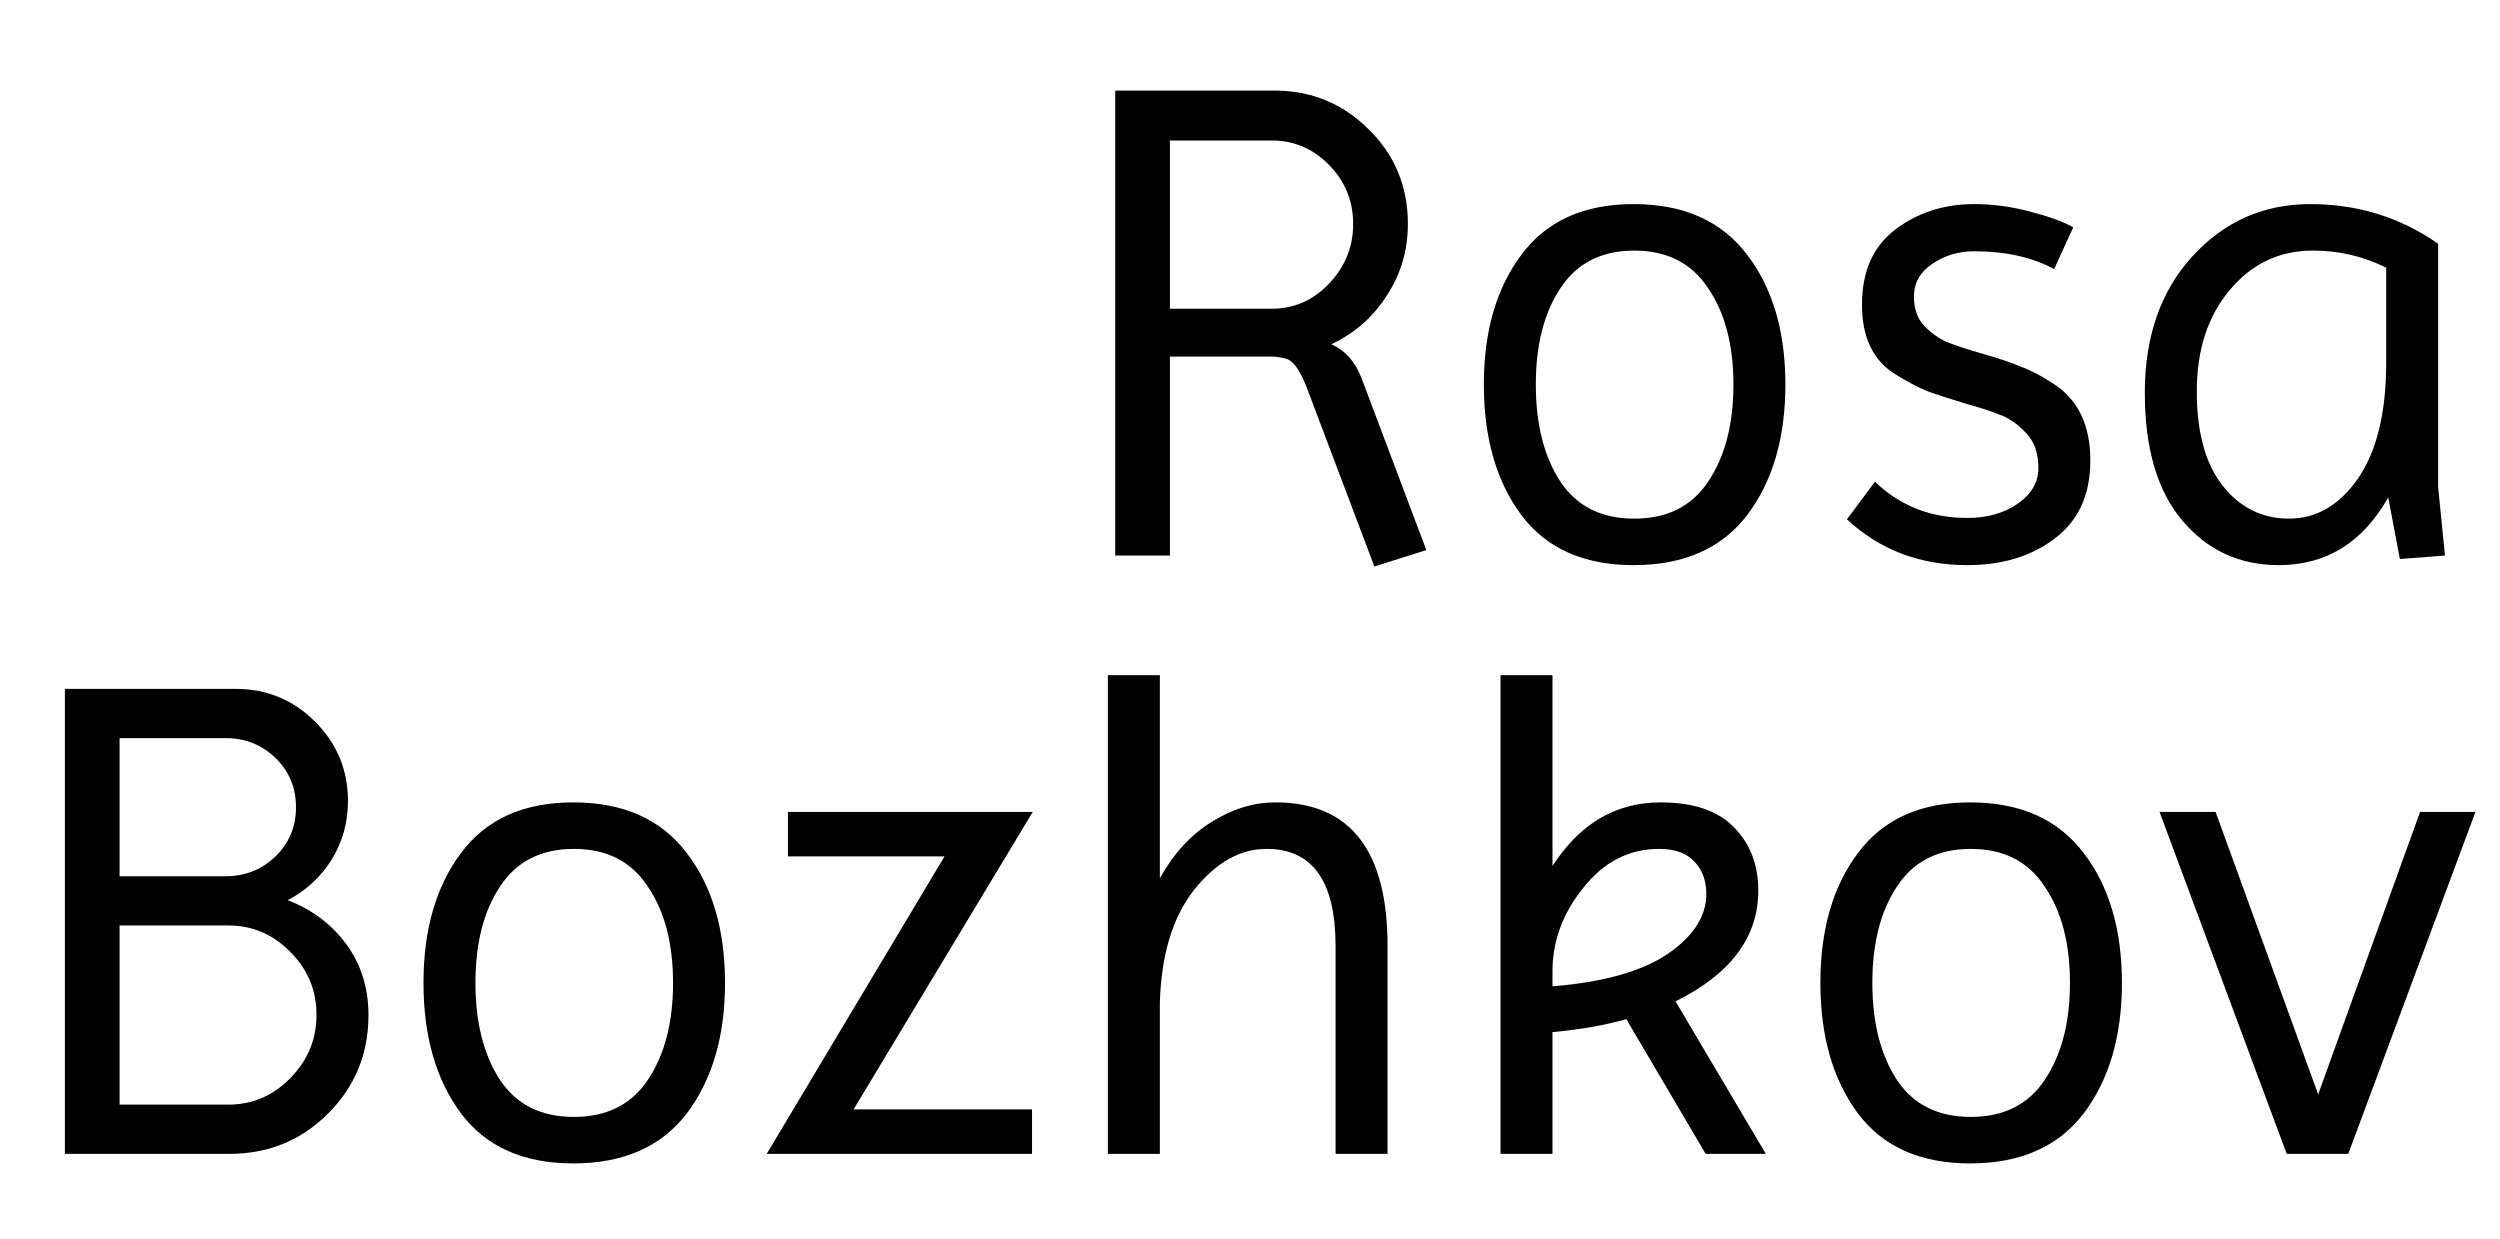 <svg width="234" height="116" viewBox="0 0 234 116" fill="none" xmlns="http://www.w3.org/2000/svg">
<path d="M104.385 52V8.48H119.297C122.753 8.48 125.697 9.696 128.129 12.128C130.561 14.517 131.777 17.461 131.777 20.96C131.777 23.435 131.116 25.675 129.793 27.68C128.513 29.685 126.785 31.2 124.609 32.224C125.889 32.779 126.828 33.824 127.425 35.36L133.505 51.488L128.641 53.024L122.305 36.256C121.708 34.72 121.11 33.845 120.513 33.632C120.172 33.504 119.745 33.419 119.233 33.376H109.505V52H104.385ZM119.041 13.152H109.505V28.896H119.041C121.132 28.896 122.924 28.107 124.417 26.528C125.91 24.949 126.657 23.093 126.657 20.96C126.657 18.827 125.91 16.992 124.417 15.456C122.924 13.92 121.132 13.152 119.041 13.152ZM142.408 48.224C140.061 45.067 138.888 40.992 138.888 36C138.888 31.008 140.061 26.955 142.408 23.84C144.754 20.683 148.253 19.104 152.904 19.104C157.597 19.104 161.138 20.683 163.528 23.84C165.917 26.955 167.112 31.008 167.112 36C167.112 40.992 165.917 45.067 163.528 48.224C161.138 51.339 157.597 52.896 152.904 52.896C148.253 52.896 144.754 51.339 142.408 48.224ZM146.056 26.976C144.52 29.28 143.752 32.288 143.752 36C143.752 39.712 144.52 42.741 146.056 45.088C147.592 47.392 149.896 48.544 152.968 48.544C156.04 48.544 158.344 47.392 159.88 45.088C161.458 42.741 162.248 39.712 162.248 36C162.248 32.288 161.458 29.28 159.88 26.976C158.344 24.629 156.04 23.456 152.968 23.456C149.896 23.456 147.592 24.629 146.056 26.976ZM184.137 48.48C186.014 48.48 187.593 48.032 188.873 47.136C190.153 46.24 190.793 45.131 190.793 43.808C190.793 42.443 190.43 41.376 189.705 40.608C188.979 39.797 188.19 39.221 187.337 38.88C186.526 38.539 185.353 38.155 183.817 37.728C182.281 37.259 181.107 36.875 180.297 36.576C179.486 36.235 178.526 35.723 177.417 35.04C175.326 33.76 174.281 31.584 174.281 28.512C174.281 25.397 175.326 23.051 177.417 21.472C179.507 19.893 181.961 19.104 184.777 19.104C186.526 19.104 188.275 19.339 190.025 19.808C191.817 20.277 193.161 20.768 194.057 21.28L192.265 25.184C190.217 24.075 187.721 23.52 184.777 23.52C183.283 23.52 181.961 23.925 180.809 24.736C179.699 25.504 179.145 26.507 179.145 27.744C179.145 28.939 179.486 29.877 180.169 30.56C180.851 31.243 181.555 31.733 182.281 32.032C183.006 32.331 184.115 32.693 185.609 33.12C187.102 33.547 188.297 33.952 189.193 34.336C190.131 34.677 191.177 35.232 192.329 36C194.547 37.493 195.657 39.861 195.657 43.104C195.657 46.304 194.547 48.736 192.329 50.4C190.153 52.064 187.422 52.896 184.137 52.896C179.699 52.896 175.945 51.467 172.873 48.608L175.497 45.088C177.843 47.349 180.723 48.48 184.137 48.48ZM213.299 52.896C209.63 52.896 206.622 51.509 204.275 48.736C201.928 45.963 200.755 41.973 200.755 36.768C200.755 31.52 202.227 27.275 205.171 24.032C208.158 20.747 211.848 19.104 216.243 19.104C220.68 19.104 224.67 20.341 228.211 22.816V45.6L228.851 52L224.627 52.32L223.539 46.56C221.15 50.784 217.736 52.896 213.299 52.896ZM205.619 36.64C205.619 40.48 206.43 43.424 208.051 45.472C209.672 47.52 211.742 48.544 214.259 48.544C216.819 48.544 218.974 47.285 220.723 44.768C222.472 42.208 223.347 38.603 223.347 33.952V25.056C221.214 23.989 218.931 23.456 216.499 23.456C213.342 23.456 210.739 24.693 208.691 27.168C206.643 29.6 205.619 32.757 205.619 36.64Z" fill="black"/>
<path d="M6.072 108V64.48H22.073C24.974 64.48 27.448 65.504 29.497 67.552C31.544 69.6 32.569 72.075 32.569 74.976C32.569 76.981 32.056 78.816 31.032 80.48C30.009 82.101 28.643 83.36 26.936 84.256C29.241 85.152 31.075 86.539 32.441 88.416C33.806 90.293 34.489 92.491 34.489 95.008C34.489 98.635 33.23 101.707 30.712 104.224C28.195 106.741 25.123 108 21.497 108H6.072ZM21.369 86.624H11.193V103.392H21.369C23.63 103.392 25.571 102.56 27.192 100.896C28.814 99.232 29.625 97.269 29.625 95.008C29.625 92.704 28.814 90.741 27.192 89.12C25.571 87.456 23.63 86.624 21.369 86.624ZM21.113 69.088H11.193V82.016H21.113C22.947 82.016 24.505 81.397 25.785 80.16C27.064 78.923 27.704 77.387 27.704 75.552C27.704 73.717 27.064 72.181 25.785 70.944C24.505 69.707 22.947 69.088 21.113 69.088ZM43.157 104.224C40.811 101.067 39.638 96.992 39.638 92C39.638 87.008 40.811 82.955 43.157 79.84C45.504 76.683 49.003 75.104 53.654 75.104C58.347 75.104 61.888 76.683 64.278 79.84C66.667 82.955 67.862 87.008 67.862 92C67.862 96.992 66.667 101.067 64.278 104.224C61.888 107.339 58.347 108.896 53.654 108.896C49.003 108.896 45.504 107.339 43.157 104.224ZM46.806 82.976C45.27 85.28 44.502 88.288 44.502 92C44.502 95.712 45.27 98.741 46.806 101.088C48.342 103.392 50.645 104.544 53.718 104.544C56.789 104.544 59.093 103.392 60.63 101.088C62.208 98.741 62.998 95.712 62.998 92C62.998 88.288 62.208 85.28 60.63 82.976C59.093 80.629 56.789 79.456 53.718 79.456C50.645 79.456 48.342 80.629 46.806 82.976ZM73.751 80.16V76H96.662L79.894 103.84H96.599V108H71.766L88.406 80.16H73.751ZM129.874 108H125.01V88.544C125.01 82.485 122.855 79.456 118.546 79.456C116.071 79.456 113.81 80.736 111.762 83.296C109.756 85.856 108.69 89.376 108.562 93.856V108H103.698V63.2H108.562V82.208C109.842 79.904 111.442 78.155 113.362 76.96C115.324 75.723 117.33 75.104 119.378 75.104C126.375 75.104 129.874 79.584 129.874 88.544V108ZM164.576 83.36C164.576 87.712 161.994 91.168 156.832 93.728L165.28 108H159.648L152.224 95.392C150.304 95.947 148 96.352 145.312 96.608V108H140.448V63.2H145.312V81.056C147.872 77.088 151.242 75.104 155.424 75.104C158.496 75.104 160.778 75.872 162.272 77.408C163.808 78.944 164.576 80.928 164.576 83.36ZM155.296 79.456C152.48 79.456 150.112 80.672 148.192 83.104C146.272 85.493 145.312 88.096 145.312 90.912V92.32C150.048 91.936 153.632 90.933 156.064 89.312C158.496 87.648 159.712 85.771 159.712 83.68C159.712 82.443 159.349 81.44 158.624 80.672C157.898 79.861 156.789 79.456 155.296 79.456ZM173.908 104.224C171.561 101.067 170.388 96.992 170.388 92C170.388 87.008 171.561 82.955 173.908 79.84C176.254 76.683 179.753 75.104 184.404 75.104C189.097 75.104 192.638 76.683 195.028 79.84C197.417 82.955 198.612 87.008 198.612 92C198.612 96.992 197.417 101.067 195.028 104.224C192.638 107.339 189.097 108.896 184.404 108.896C179.753 108.896 176.254 107.339 173.908 104.224ZM177.556 82.976C176.02 85.28 175.252 88.288 175.252 92C175.252 95.712 176.02 98.741 177.556 101.088C179.092 103.392 181.396 104.544 184.468 104.544C187.54 104.544 189.844 103.392 191.38 101.088C192.958 98.741 193.748 95.712 193.748 92C193.748 88.288 192.958 85.28 191.38 82.976C189.844 80.629 187.54 79.456 184.468 79.456C181.396 79.456 179.092 80.629 177.556 82.976ZM207.381 76L216.981 102.432L226.517 76H231.701L219.797 108H214.037L202.133 76H207.381Z" fill="black"/>
</svg>
